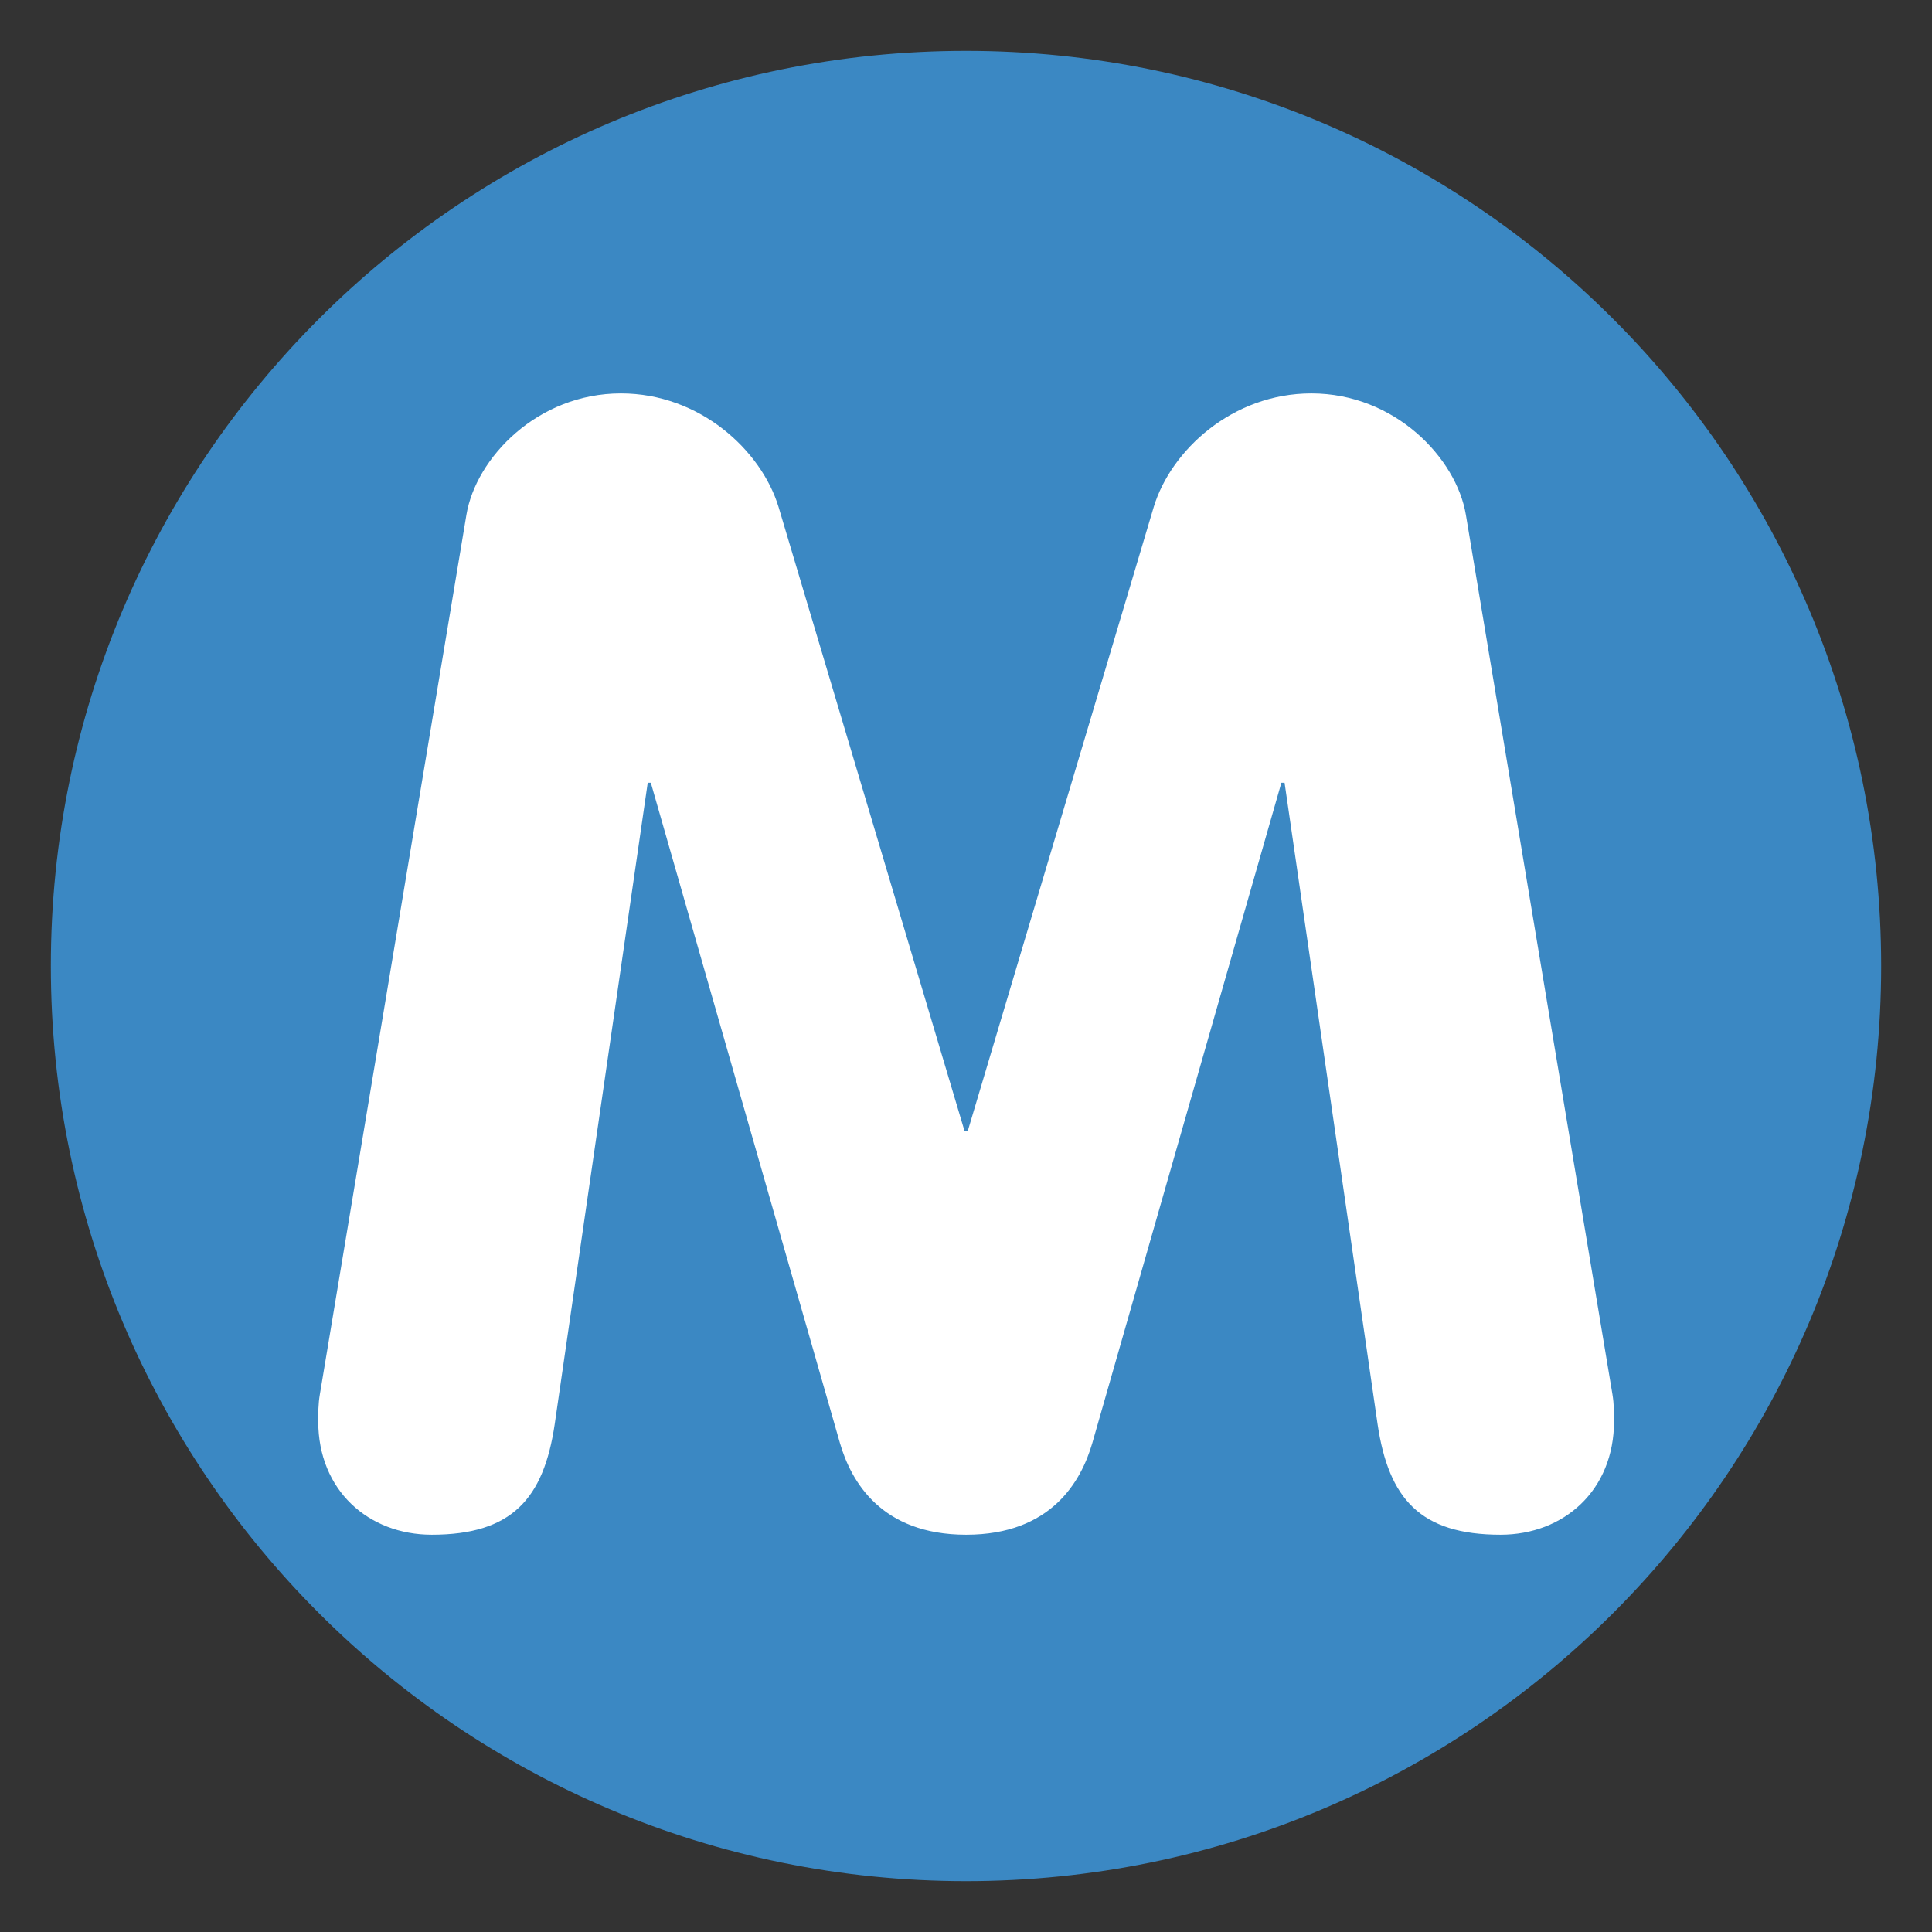 <?xml version="1.0" encoding="UTF-8" standalone="no"?>
<!-- Created with Inkscape (http://www.inkscape.org/) -->

<svg
   xmlns:svg="http://www.w3.org/2000/svg"
   xmlns="http://www.w3.org/2000/svg"
   version="1.1"
   width="47.5"
   height="47.5"
   id="svg2"
   xml:space="preserve"><rect width="100%" height="100%" fill="#333333" stroke="none"/><defs
     id="defs6"><clipPath
       id="clipPath18"><path
         d="M 0,38 38,38 38,0 0,0 0,38 z"
         id="path20" /></clipPath></defs><g
     transform="matrix(1.25,0,0,-1.25,0,47.5)"
     id="g12"><g
       id="g14"><g
         clip-path="url(#clipPath18)"
         id="g16"><g
           transform="translate(37,19)"
           id="g22"><path
             d="m 0,0 c 0,-9.941 -8.059,-18 -18,-18 -9.941,0 -18,8.059 -18,18 0,9.941 8.059,18 18,18 C -8.059,18 0,9.941 0,0"
             id="path24"
             style="fill:#3b88c3;fill-opacity:1;fill-rule:nonzero;stroke:none" /></g><g
           transform="translate(9.174,27.875)"
           id="g26"><path
             d="m 0,0 c 0.186,1.116 1.395,2.387 3.039,2.387 1.55,0 2.759,-1.116 3.1,-2.232 l 3.659,-12.278 0.062,0 3.659,12.278 c 0.34,1.116 1.549,2.232 3.1,2.232 1.643,0 2.852,-1.271 3.039,-2.387 l 2.883,-17.302 c 0.031,-0.185 0.031,-0.372 0.031,-0.526 0,-1.365 -0.992,-2.233 -2.232,-2.233 -1.582,0 -2.201,0.713 -2.418,2.17 l -1.83,12.62 -0.063,0 -3.72,-12.992 c -0.217,-0.744 -0.805,-1.798 -2.48,-1.798 -1.674,0 -2.264,1.054 -2.481,1.798 l -3.721,12.992 -0.061,0 -1.83,-12.62 c -0.217,-1.457 -0.837,-2.17 -2.418,-2.17 -1.24,0 -2.233,0.868 -2.233,2.233 0,0.154 0,0.341 0.032,0.526 L 0,0 z"
             id="path28"
             style="fill:#ffffff;fill-opacity:1;fill-rule:nonzero;stroke:none" /></g></g></g></g></svg>